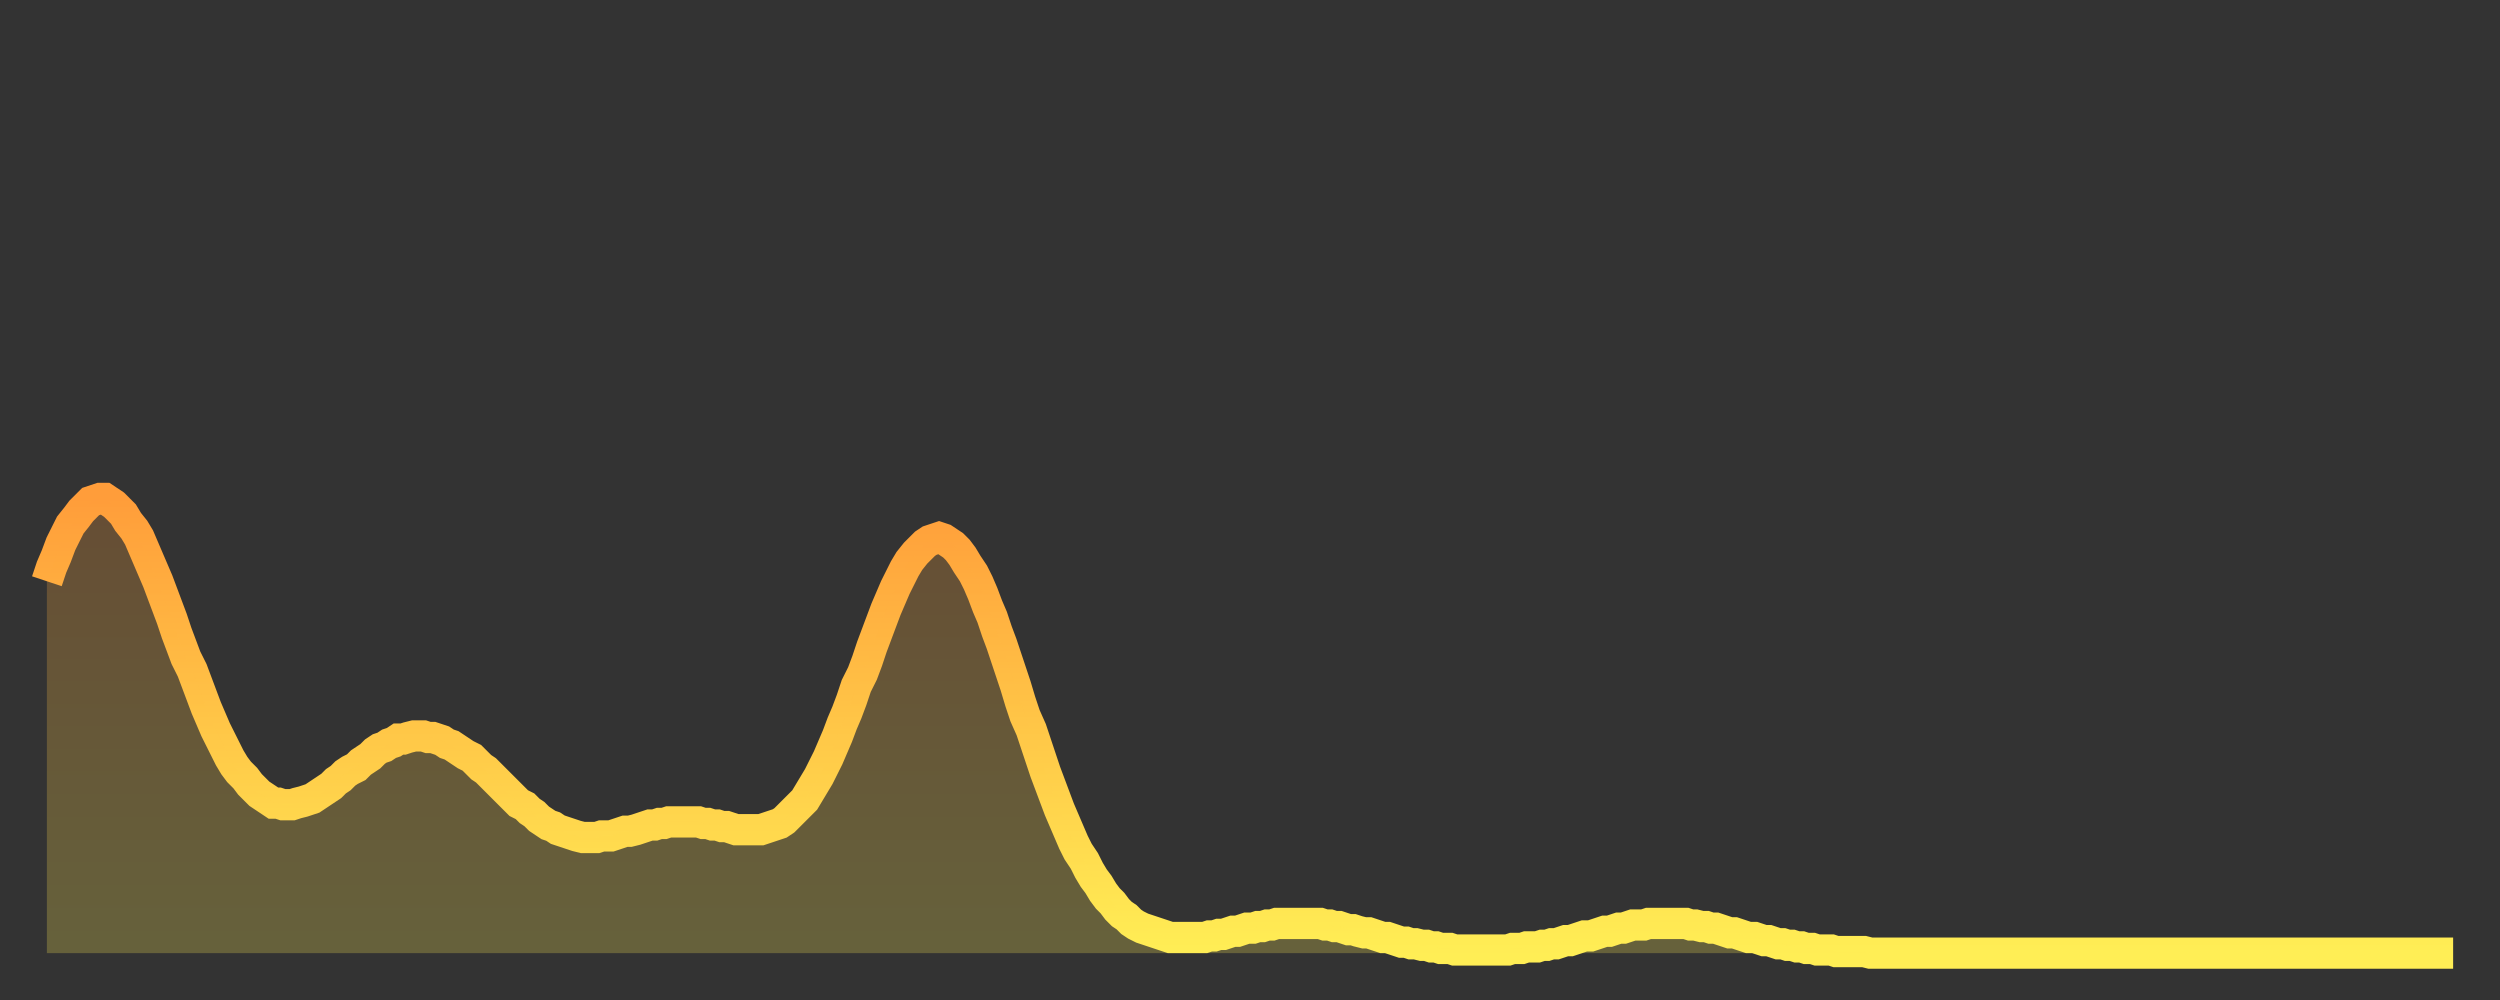 <?xml version="1.0" encoding="utf-8" ?>
<svg baseProfile="full" height="64" version="1.1" width="160" xmlns="http://www.w3.org/2000/svg" xmlns:ev="http://www.w3.org/2001/xml-events" xmlns:xlink="http://www.w3.org/1999/xlink"><rect width="100%" height="100%" fill="#333333" stroke="none"/><defs><linearGradient id="id4495338" x1="0" x2="0" y1="0" y2="1"><stop offset="0%" stop-color="#ff9d3a" /><stop offset="50%" stop-color="#ffc647" /><stop offset="100%" stop-color="#ffee55" /></linearGradient></defs><g transform="translate(3,3)"><g><path d="M 0.0 34.2 0.3 33.3 0.6 32.6 0.9 31.8 1.2 31.2 1.5 30.6 1.9 30.1 2.2 29.7 2.5 29.4 2.8 29.1 3.1 29.0 3.4 28.9 3.7 28.9 4.0 29.1 4.3 29.3 4.6 29.6 4.9 29.9 5.2 30.4 5.6 30.9 5.9 31.4 6.2 32.1 6.5 32.8 6.8 33.5 7.1 34.2 7.4 35.0 7.7 35.8 8.0 36.6 8.3 37.5 8.6 38.3 8.9 39.1 9.3 39.9 9.6 40.7 9.9 41.5 10.2 42.3 10.5 43.0 10.8 43.7 11.1 44.3 11.4 44.9 11.7 45.5 12.0 46.0 12.3 46.4 12.7 46.8 13.0 47.2 13.3 47.5 13.6 47.8 13.9 48.0 14.2 48.2 14.5 48.4 14.8 48.4 15.1 48.5 15.4 48.5 15.7 48.5 16.0 48.4 16.4 48.3 16.7 48.2 17.0 48.1 17.3 47.9 17.6 47.7 17.9 47.5 18.2 47.3 18.5 47.0 18.8 46.8 19.1 46.5 19.4 46.3 19.8 46.1 20.1 45.8 20.4 45.6 20.7 45.4 21.0 45.1 21.3 44.9 21.6 44.8 21.9 44.6 22.2 44.5 22.5 44.3 22.8 44.3 23.1 44.2 23.5 44.1 23.8 44.1 24.1 44.1 24.4 44.2 24.7 44.2 25.0 44.3 25.3 44.4 25.6 44.6 25.9 44.7 26.2 44.9 26.5 45.1 26.8 45.3 27.2 45.5 27.5 45.8 27.8 46.1 28.1 46.3 28.4 46.6 28.7 46.9 29.0 47.2 29.3 47.5 29.6 47.8 29.9 48.1 30.2 48.4 30.6 48.6 30.9 48.9 31.2 49.1 31.5 49.4 31.8 49.6 32.1 49.8 32.4 49.9 32.7 50.1 33.0 50.2 33.3 50.3 33.6 50.4 33.9 50.5 34.3 50.6 34.6 50.6 34.9 50.6 35.2 50.6 35.5 50.5 35.8 50.5 36.1 50.5 36.4 50.4 36.7 50.3 37.0 50.2 37.3 50.2 37.7 50.1 38.0 50.0 38.3 49.9 38.6 49.8 38.9 49.8 39.2 49.7 39.5 49.7 39.8 49.6 40.1 49.6 40.4 49.6 40.7 49.6 41.0 49.6 41.4 49.6 41.7 49.6 42.0 49.7 42.3 49.7 42.6 49.8 42.9 49.8 43.2 49.9 43.5 49.9 43.8 50.0 44.1 50.1 44.4 50.1 44.7 50.1 45.1 50.1 45.4 50.1 45.7 50.1 46.0 50.0 46.3 49.9 46.6 49.8 46.9 49.7 47.2 49.5 47.5 49.2 47.8 48.9 48.1 48.6 48.5 48.2 48.8 47.7 49.1 47.2 49.4 46.7 49.7 46.1 50.0 45.5 50.3 44.8 50.6 44.1 50.9 43.3 51.2 42.6 51.5 41.8 51.8 40.9 52.2 40.1 52.5 39.3 52.8 38.4 53.1 37.6 53.4 36.8 53.7 36.0 54.0 35.3 54.3 34.6 54.6 34.0 54.9 33.4 55.2 32.9 55.6 32.4 55.9 32.1 56.2 31.8 56.5 31.6 56.8 31.5 57.1 31.4 57.4 31.5 57.7 31.7 58.0 31.9 58.3 32.2 58.6 32.6 58.9 33.1 59.3 33.7 59.6 34.3 59.9 35.0 60.2 35.8 60.5 36.5 60.8 37.4 61.1 38.2 61.4 39.1 61.7 40.0 62.0 40.9 62.3 41.9 62.6 42.8 63.0 43.7 63.3 44.6 63.6 45.5 63.9 46.4 64.2 47.2 64.5 48.0 64.8 48.8 65.1 49.5 65.4 50.2 65.7 50.9 66.0 51.5 66.4 52.1 66.7 52.7 67.0 53.2 67.3 53.6 67.6 54.1 67.9 54.5 68.2 54.8 68.5 55.2 68.8 55.5 69.1 55.7 69.4 56.0 69.7 56.2 70.1 56.4 70.4 56.5 70.7 56.6 71.0 56.7 71.3 56.8 71.6 56.9 71.9 57.0 72.2 57.0 72.5 57.0 72.8 57.0 73.1 57.0 73.5 57.0 73.8 57.0 74.1 57.0 74.4 56.9 74.7 56.9 75.0 56.8 75.3 56.8 75.6 56.7 75.9 56.6 76.2 56.6 76.5 56.5 76.8 56.4 77.2 56.4 77.5 56.3 77.8 56.3 78.1 56.2 78.4 56.2 78.7 56.1 79.0 56.1 79.3 56.1 79.6 56.1 79.9 56.1 80.2 56.1 80.5 56.1 80.9 56.1 81.2 56.1 81.5 56.1 81.8 56.2 82.1 56.2 82.4 56.3 82.7 56.3 83.0 56.4 83.3 56.5 83.6 56.5 83.9 56.6 84.3 56.7 84.6 56.7 84.9 56.8 85.2 56.9 85.5 57.0 85.8 57.0 86.1 57.1 86.4 57.2 86.7 57.3 87.0 57.3 87.3 57.4 87.6 57.4 88.0 57.5 88.3 57.5 88.6 57.6 88.9 57.6 89.2 57.7 89.5 57.7 89.8 57.7 90.1 57.8 90.4 57.8 90.7 57.8 91.0 57.8 91.4 57.8 91.7 57.8 92.0 57.8 92.3 57.8 92.6 57.8 92.9 57.8 93.2 57.8 93.5 57.8 93.8 57.7 94.1 57.7 94.4 57.7 94.7 57.6 95.1 57.6 95.4 57.6 95.7 57.5 96.0 57.5 96.3 57.4 96.6 57.4 96.9 57.3 97.2 57.2 97.5 57.2 97.8 57.1 98.1 57.0 98.4 56.9 98.8 56.9 99.1 56.8 99.4 56.7 99.7 56.6 100.0 56.6 100.3 56.5 100.6 56.4 100.9 56.4 101.2 56.3 101.5 56.2 101.8 56.2 102.2 56.2 102.5 56.1 102.8 56.1 103.1 56.1 103.4 56.1 103.7 56.1 104.0 56.1 104.3 56.1 104.6 56.1 104.9 56.1 105.2 56.2 105.5 56.2 105.9 56.3 106.2 56.3 106.5 56.4 106.8 56.4 107.1 56.5 107.4 56.6 107.7 56.7 108.0 56.7 108.3 56.8 108.6 56.9 108.9 57.0 109.3 57.0 109.6 57.1 109.9 57.2 110.2 57.2 110.5 57.3 110.8 57.4 111.1 57.4 111.4 57.5 111.7 57.5 112.0 57.6 112.3 57.6 112.6 57.7 113.0 57.7 113.3 57.8 113.6 57.8 113.9 57.8 114.2 57.8 114.5 57.9 114.8 57.9 115.1 57.9 115.4 57.9 115.7 57.9 116.0 57.9 116.3 57.9 116.7 58.0 117.0 58.0 117.3 58.0 117.6 58.0 117.9 58.0 118.2 58.0 118.5 58.0 118.8 58.0 119.1 58.0 119.4 58.0 119.7 58.0 120.1 58.0 120.4 58.0 120.7 58.0 121.0 58.0 121.3 58.0 121.6 58.0 121.9 58.0 122.2 58.0 122.5 58.0 122.8 58.0 123.1 58.0 123.4 58.0 123.8 58.0 124.1 58.0 124.4 58.0 124.7 58.0 125.0 58.0 125.3 58.0 125.6 58.0 125.9 58.0 126.2 58.0 126.5 58.0 126.8 58.0 127.2 58.0 127.5 58.0 127.8 58.0 128.1 58.0 128.4 58.0 128.7 58.0 129.0 58.0 129.3 58.0 129.6 58.0 129.9 58.0 130.2 58.0 130.5 58.0 130.9 58.0 131.2 58.0 131.5 58.0 131.8 58.0 132.1 58.0 132.4 58.0 132.7 58.0 133.0 58.0 133.3 58.0 133.6 58.0 133.9 58.0 134.2 58.0 134.6 58.0 134.9 58.0 135.2 58.0 135.5 58.0 135.8 58.0 136.1 58.0 136.4 58.0 136.7 58.0 137.0 58.0 137.3 58.0 137.6 58.0 138.0 58.0 138.3 58.0 138.6 58.0 138.9 58.0 139.2 58.0 139.5 58.0 139.8 58.0 140.1 58.0 140.4 58.0 140.7 58.0 141.0 58.0 141.3 58.0 141.7 58.0 142.0 58.0 142.3 58.0 142.6 58.0 142.9 58.0 143.2 58.0 143.5 58.0 143.8 58.0 144.1 58.0 144.4 58.0 144.7 58.0 145.1 58.0 145.4 58.0 145.7 58.0 146.0 58.0 146.3 58.0 146.6 58.0 146.9 58.0 147.2 58.0 147.5 58.0 147.8 58.0 148.1 58.0 148.4 58.0 148.8 58.0 149.1 58.0 149.4 58.0 149.7 58.0 150.0 58.0 150.3 58.0 150.6 58.0 150.9 58.0 151.2 58.0 151.5 58.0 151.8 58.0 152.1 58.0 152.5 58.0 152.8 58.0 153.1 58.0 153.4 58.0 153.7 58.0 154.0 58.0" fill="none" id="graph-curve" opacity="1" stroke="url(#id4495338)" stroke-width="2" /><path d="M 0 58 L 0.0 34.2 0.3 33.3 0.6 32.6 0.9 31.8 1.2 31.2 1.5 30.6 1.9 30.1 2.2 29.7 2.5 29.4 2.8 29.1 3.1 29.0 3.4 28.9 3.7 28.9 4.0 29.1 4.3 29.3 4.6 29.6 4.9 29.9 5.2 30.4 5.6 30.9 5.9 31.4 6.2 32.1 6.5 32.8 6.8 33.5 7.1 34.2 7.4 35.0 7.7 35.8 8.0 36.6 8.3 37.5 8.6 38.3 8.9 39.1 9.3 39.9 9.6 40.7 9.9 41.5 10.2 42.3 10.5 43.0 10.8 43.7 11.1 44.3 11.4 44.9 11.7 45.5 12.0 46.0 12.3 46.4 12.7 46.8 13.0 47.2 13.3 47.5 13.6 47.8 13.9 48.0 14.2 48.2 14.5 48.4 14.8 48.4 15.1 48.5 15.4 48.5 15.7 48.5 16.0 48.4 16.4 48.3 16.7 48.2 17.0 48.1 17.3 47.9 17.6 47.7 17.9 47.5 18.2 47.3 18.5 47.0 18.8 46.8 19.1 46.5 19.4 46.3 19.8 46.1 20.1 45.8 20.4 45.6 20.7 45.4 21.0 45.1 21.3 44.9 21.6 44.8 21.9 44.6 22.2 44.5 22.5 44.3 22.8 44.3 23.1 44.2 23.5 44.1 23.8 44.1 24.1 44.1 24.4 44.2 24.7 44.2 25.0 44.3 25.3 44.4 25.6 44.6 25.9 44.7 26.2 44.9 26.5 45.1 26.8 45.3 27.2 45.5 27.5 45.8 27.8 46.1 28.1 46.3 28.4 46.6 28.7 46.9 29.0 47.2 29.3 47.5 29.6 47.8 29.9 48.1 30.2 48.4 30.6 48.6 30.9 48.9 31.2 49.1 31.5 49.4 31.8 49.6 32.1 49.8 32.4 49.9 32.7 50.1 33.0 50.2 33.3 50.3 33.6 50.4 33.9 50.5 34.3 50.6 34.6 50.6 34.9 50.6 35.2 50.6 35.5 50.5 35.8 50.5 36.1 50.5 36.4 50.4 36.7 50.3 37.0 50.2 37.3 50.2 37.7 50.1 38.0 50.0 38.3 49.9 38.6 49.8 38.9 49.8 39.2 49.7 39.5 49.7 39.8 49.6 40.1 49.6 40.4 49.6 40.7 49.6 41.0 49.6 41.4 49.6 41.7 49.6 42.0 49.7 42.3 49.7 42.6 49.8 42.9 49.8 43.2 49.9 43.5 49.9 43.8 50.0 44.1 50.1 44.4 50.1 44.7 50.1 45.1 50.1 45.4 50.1 45.7 50.1 46.0 50.0 46.3 49.9 46.6 49.8 46.9 49.7 47.2 49.5 47.5 49.2 47.8 48.9 48.1 48.6 48.5 48.2 48.8 47.7 49.1 47.2 49.4 46.7 49.7 46.1 50.0 45.5 50.3 44.8 50.6 44.1 50.9 43.3 51.2 42.6 51.5 41.8 51.8 40.9 52.2 40.1 52.5 39.3 52.8 38.4 53.1 37.6 53.4 36.8 53.7 36.0 54.0 35.3 54.3 34.6 54.6 34.0 54.9 33.4 55.2 32.9 55.6 32.4 55.9 32.1 56.2 31.8 56.5 31.6 56.8 31.5 57.1 31.4 57.4 31.5 57.7 31.7 58.0 31.9 58.3 32.2 58.6 32.6 58.9 33.1 59.3 33.7 59.6 34.3 59.9 35.0 60.2 35.8 60.5 36.5 60.8 37.4 61.1 38.2 61.4 39.1 61.7 40.0 62.0 40.9 62.3 41.9 62.6 42.8 63.0 43.7 63.3 44.6 63.6 45.5 63.9 46.4 64.2 47.2 64.5 48.0 64.8 48.8 65.1 49.5 65.4 50.2 65.7 50.9 66.0 51.5 66.4 52.1 66.7 52.7 67.0 53.2 67.3 53.6 67.6 54.1 67.9 54.5 68.2 54.8 68.5 55.2 68.8 55.5 69.1 55.7 69.4 56.0 69.7 56.2 70.1 56.4 70.4 56.5 70.7 56.6 71.0 56.7 71.3 56.8 71.6 56.9 71.9 57.0 72.2 57.0 72.5 57.0 72.8 57.0 73.1 57.0 73.5 57.0 73.8 57.0 74.1 57.0 74.4 56.9 74.7 56.9 75.0 56.8 75.3 56.8 75.6 56.7 75.9 56.6 76.2 56.6 76.5 56.5 76.8 56.4 77.2 56.4 77.5 56.3 77.8 56.3 78.1 56.2 78.4 56.2 78.7 56.1 79.0 56.1 79.3 56.1 79.6 56.1 79.9 56.1 80.2 56.1 80.5 56.1 80.9 56.1 81.2 56.1 81.5 56.1 81.8 56.2 82.1 56.2 82.4 56.3 82.7 56.3 83.0 56.4 83.3 56.5 83.6 56.5 83.9 56.6 84.3 56.7 84.6 56.7 84.9 56.8 85.2 56.9 85.5 57.0 85.8 57.0 86.1 57.1 86.4 57.2 86.7 57.3 87.0 57.3 87.3 57.4 87.6 57.4 88.0 57.5 88.3 57.5 88.6 57.6 88.9 57.6 89.2 57.7 89.5 57.7 89.8 57.7 90.1 57.8 90.4 57.8 90.7 57.8 91.0 57.8 91.4 57.8 91.7 57.8 92.0 57.8 92.3 57.8 92.6 57.8 92.9 57.8 93.2 57.8 93.5 57.8 93.8 57.7 94.1 57.7 94.4 57.7 94.7 57.6 95.1 57.6 95.4 57.6 95.7 57.5 96.0 57.5 96.3 57.4 96.6 57.4 96.9 57.3 97.2 57.2 97.5 57.2 97.8 57.1 98.1 57.0 98.4 56.9 98.8 56.9 99.1 56.8 99.4 56.7 99.7 56.6 100.0 56.6 100.3 56.5 100.6 56.4 100.9 56.4 101.2 56.3 101.5 56.2 101.8 56.2 102.2 56.2 102.5 56.1 102.8 56.1 103.1 56.1 103.4 56.1 103.7 56.1 104.0 56.1 104.3 56.1 104.6 56.1 104.9 56.1 105.2 56.2 105.5 56.2 105.9 56.3 106.2 56.3 106.5 56.4 106.8 56.4 107.1 56.5 107.4 56.6 107.7 56.7 108.0 56.7 108.3 56.8 108.6 56.9 108.9 57.0 109.3 57.0 109.6 57.1 109.9 57.2 110.2 57.2 110.5 57.3 110.8 57.4 111.1 57.4 111.4 57.5 111.7 57.5 112.0 57.6 112.3 57.6 112.6 57.7 113.0 57.7 113.3 57.8 113.6 57.8 113.9 57.8 114.2 57.8 114.5 57.9 114.8 57.9 115.1 57.9 115.4 57.9 115.7 57.9 116.0 57.9 116.3 57.9 116.7 58.0 117.0 58.0 117.3 58.0 117.6 58.0 117.9 58.0 118.2 58.0 118.5 58.0 118.8 58.0 119.1 58.0 119.4 58.0 119.7 58.0 120.1 58.0 120.4 58.0 120.7 58.0 121.0 58.0 121.3 58.0 121.6 58.0 121.9 58.0 122.2 58.0 122.5 58.0 122.8 58.0 123.1 58.0 123.4 58.0 123.8 58.0 124.1 58.0 124.4 58.0 124.7 58.0 125.0 58.0 125.3 58.0 125.6 58.0 125.9 58.0 126.2 58.0 126.5 58.0 126.8 58.0 127.2 58.0 127.5 58.0 127.8 58.0 128.1 58.0 128.4 58.0 128.7 58.0 129.0 58.0 129.3 58.0 129.6 58.0 129.9 58.0 130.2 58.0 130.5 58.0 130.9 58.0 131.2 58.0 131.5 58.0 131.8 58.0 132.1 58.0 132.4 58.0 132.7 58.0 133.0 58.0 133.3 58.0 133.6 58.0 133.9 58.0 134.2 58.0 134.6 58.0 134.9 58.0 135.2 58.0 135.5 58.0 135.8 58.0 136.1 58.0 136.4 58.0 136.7 58.0 137.0 58.0 137.3 58.0 137.6 58.0 138.0 58.0 138.3 58.0 138.6 58.0 138.9 58.0 139.2 58.0 139.5 58.0 139.8 58.0 140.1 58.0 140.4 58.0 140.7 58.0 141.0 58.0 141.3 58.0 141.7 58.0 142.0 58.0 142.3 58.0 142.6 58.0 142.9 58.0 143.2 58.0 143.5 58.0 143.8 58.0 144.1 58.0 144.4 58.0 144.7 58.0 145.1 58.0 145.4 58.0 145.7 58.0 146.0 58.0 146.3 58.0 146.6 58.0 146.9 58.0 147.2 58.0 147.5 58.0 147.8 58.0 148.1 58.0 148.4 58.0 148.8 58.0 149.1 58.0 149.4 58.0 149.7 58.0 150.0 58.0 150.3 58.0 150.6 58.0 150.9 58.0 151.2 58.0 151.5 58.0 151.8 58.0 152.1 58.0 152.5 58.0 152.8 58.0 153.1 58.0 153.4 58.0 153.7 58.0 154.0 58.0 154 58" fill="url(#id4495338)" fill-opacity=".25" id="graph-shadow" /></g></g></svg>